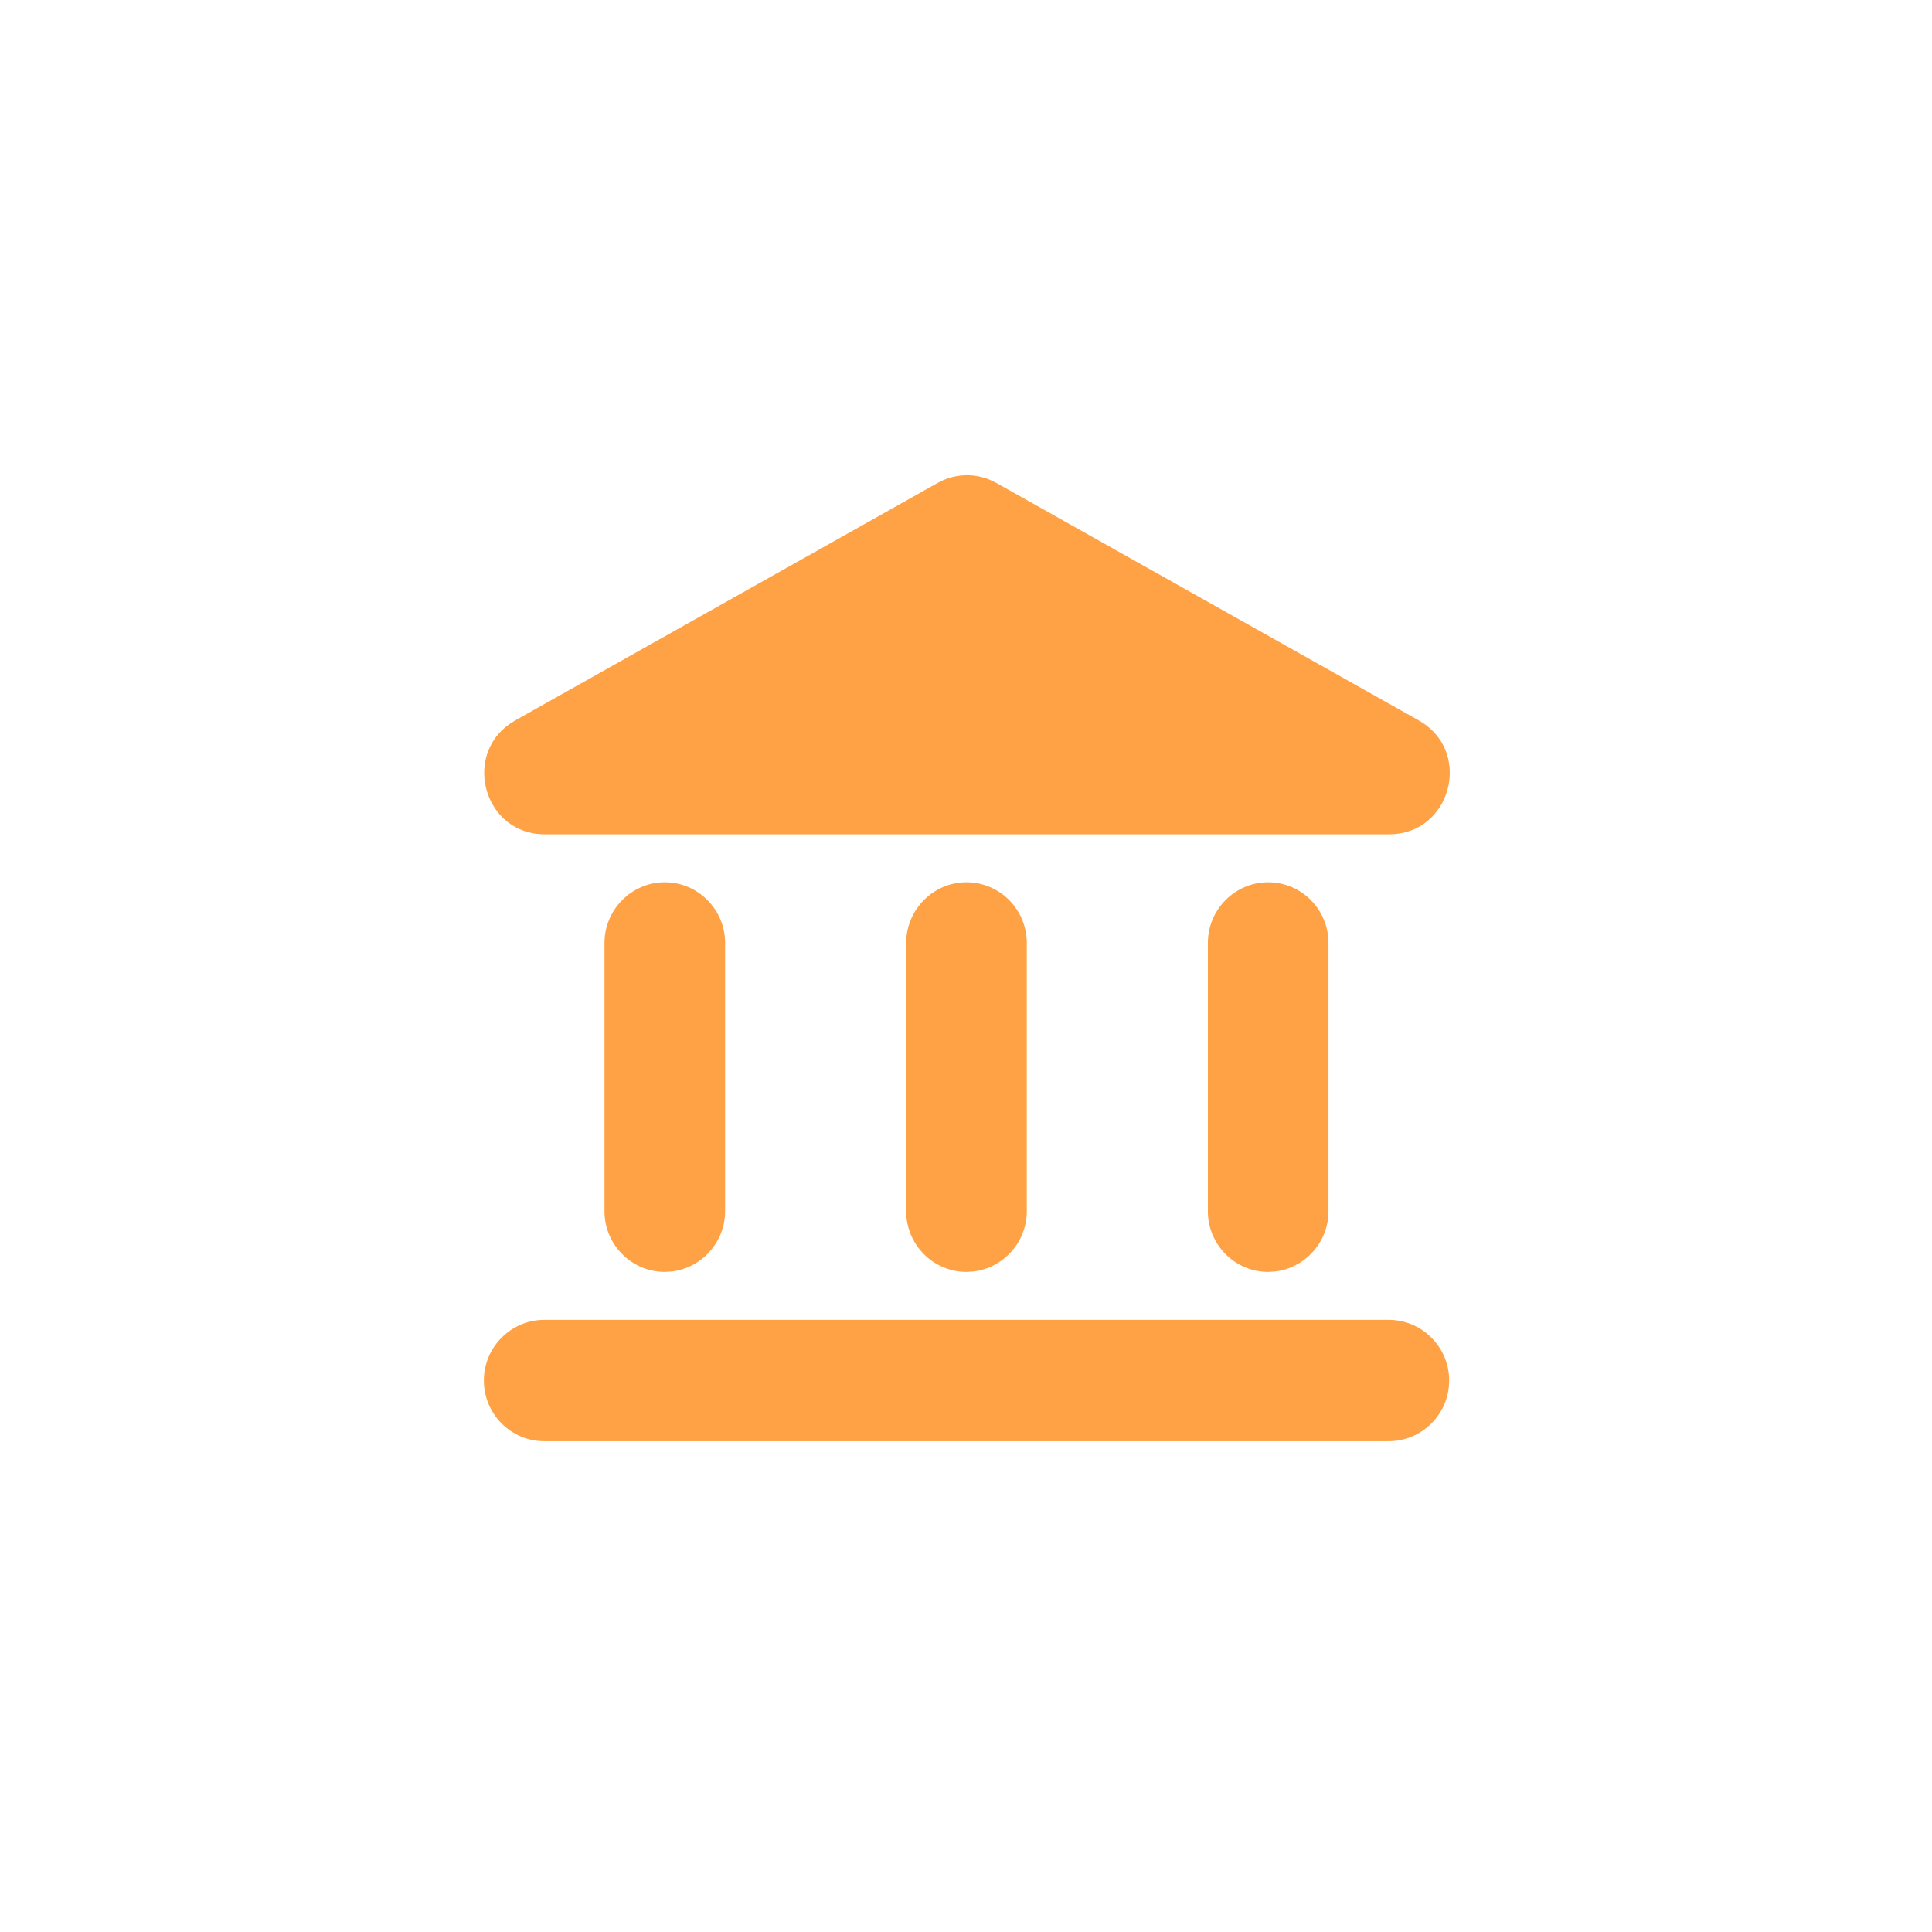 <svg xmlns="http://www.w3.org/2000/svg" xmlns:xlink="http://www.w3.org/1999/xlink" id="Ebene_1" x="0px" y="0px" viewBox="0 0 32 32" style="enable-background:new 0 0 32 32;" xml:space="preserve"><style type="text/css">	.st0{fill:#FFA245;}</style><path id="Shape" class="st0" d="M23.004,21.861c0.55,0,0.999,0.452,0.999,1.005c0,0.554-0.45,1.005-0.999,1.005H9.013 c-0.55,0-0.999-0.451-0.999-1.005c0-0.553,0.45-1.005,0.999-1.005H23.004z M11.011,14.613c0.55,0,0.999,0.451,0.999,1.005v4.443 c0,0.514-0.388,0.94-0.883,0.999l-0.116,0.007c-0.55,0-0.999-0.451-0.999-1.005v-4.443C10.012,15.065,10.462,14.613,11.011,14.613z  M16.008,14.613c0.55,0,0.999,0.451,0.999,1.005v4.443c0,0.514-0.388,0.94-0.883,0.999l-0.116,0.007 c-0.55,0-0.999-0.451-0.999-1.005v-4.443C15.009,15.065,15.459,14.613,16.008,14.613z M21.005,14.613 c0.55,0,0.999,0.451,0.999,1.005v4.443c0,0.514-0.388,0.94-0.883,0.999l-0.116,0.007c-0.55,0-0.999-0.451-0.999-1.005v-4.443 C20.006,15.065,20.455,14.613,21.005,14.613z M16.389,7.944L16.505,8l6.994,3.932c0.866,0.487,0.568,1.782-0.374,1.881l-0.116,0.006 H9.023c-0.993,0-1.361-1.276-0.587-1.825l0.098-0.062L15.528,8C15.794,7.85,16.11,7.831,16.389,7.944z"></path></svg>